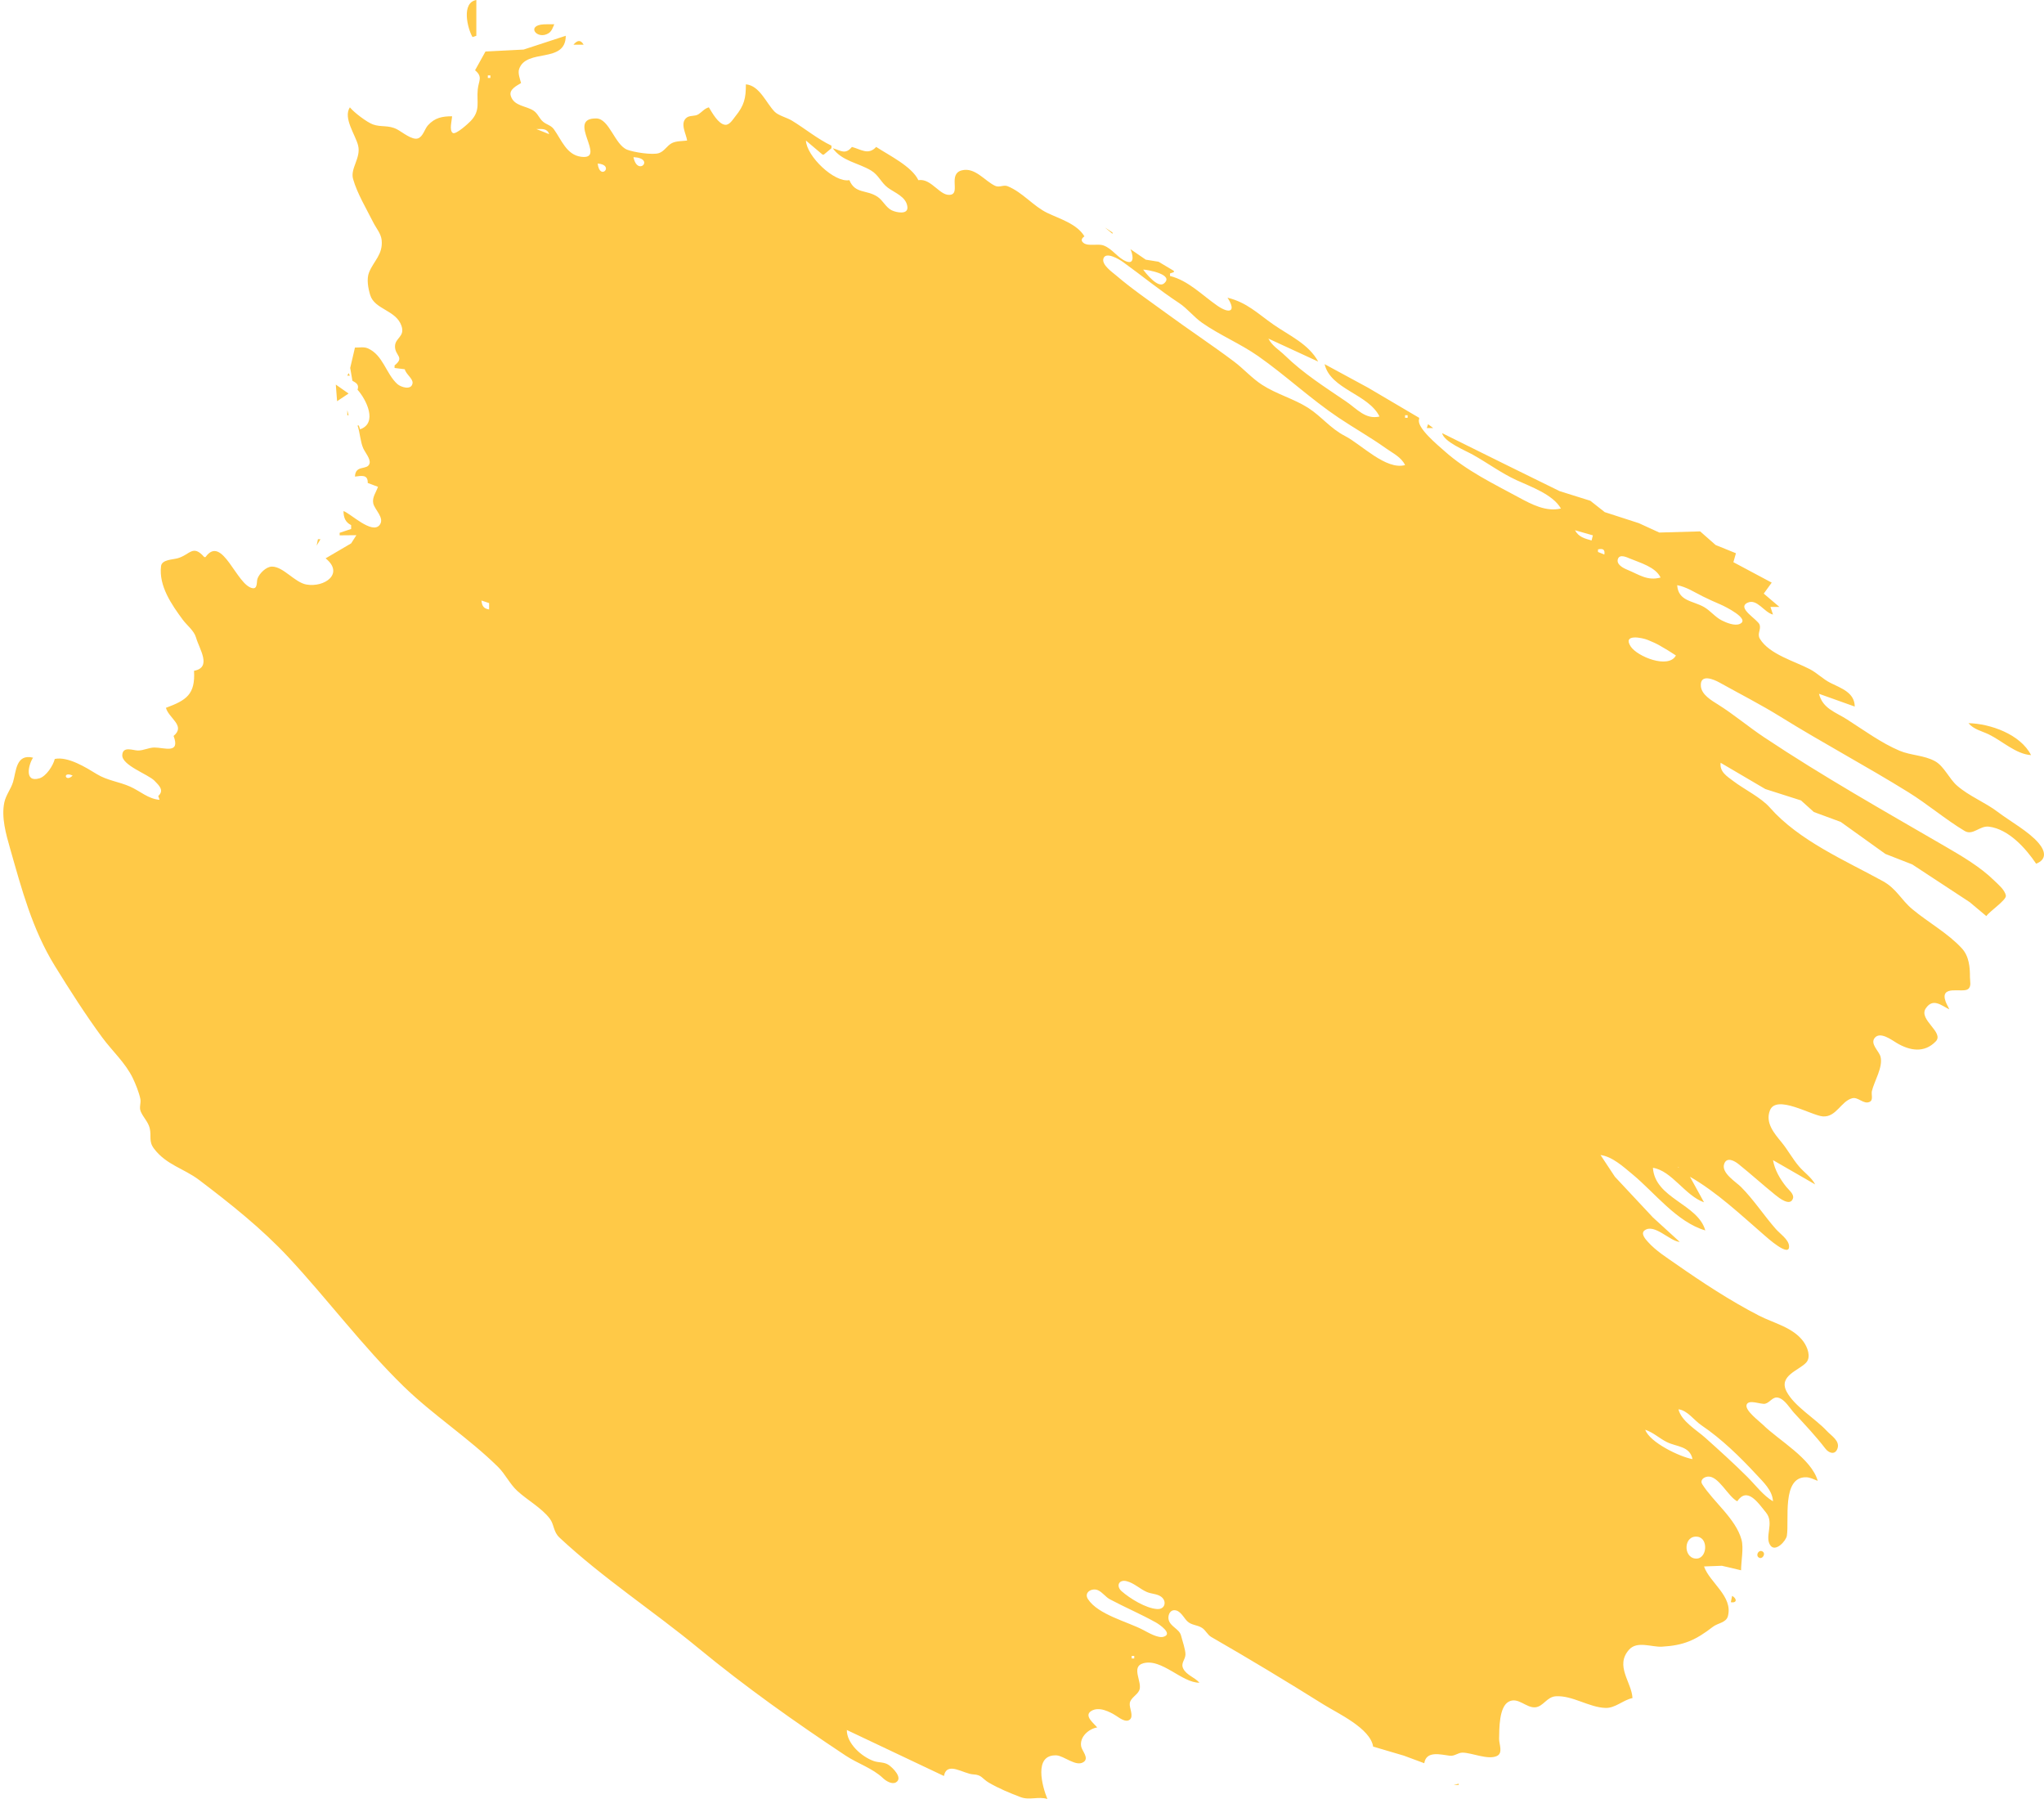 <svg xmlns:inkscape="http://www.inkscape.org/namespaces/inkscape" xmlns:sodipodi="http://sodipodi.sourceforge.net/DTD/sodipodi-0.dtd" xmlns="http://www.w3.org/2000/svg" xmlns:svg="http://www.w3.org/2000/svg" id="svg1" width="1066.667" height="943.333" viewBox="0 0 1066.667 943.333" sodipodi:docname="mask-3.svg" inkscape:version="1.4 (e7c3feb100, 2024-10-09)"><defs id="defs1"></defs><g inkscape:groupmode="layer" inkscape:label="Image" id="g1"><path style="fill:#ffc947;fill-opacity:1;stroke:none" d="m 248.576,0 v 18.667 l -2,0.667 c -2.642,-4.544 -5.926,-17.957 2,-19.333 m 40.667,12.667 c -0.684,1.626 -1.354,3.648 -2.927,4.648 -5.993,3.81 -12.179,-4.173 -2.406,-4.622 1.773,-0.082 3.559,-0.026 5.333,-0.026 m 6,6 c -0.052,14.769 -20.539,6.325 -24.339,17.362 -0.749,2.177 0.455,5.175 1.006,7.305 -2.309,1.426 -6.379,3.35 -5.365,6.676 1.681,5.512 8.071,5.113 12.003,7.809 2.183,1.496 2.902,4.082 4.879,5.713 1.871,1.544 4.098,1.815 5.602,3.89 3.971,5.482 6.586,13.376 14.215,14.374 14.024,1.834 -8.323,-20.331 8,-19.988 6.717,0.141 9.566,13.682 16,16.287 3.291,1.332 13.351,2.93 16.664,1.78 2.854,-0.99 4.126,-3.846 6.695,-5.189 2.203,-1.152 5.522,-1.042 7.974,-1.352 -0.448,-3.444 -3.988,-9.116 -0.198,-11.982 1.71,-1.293 4.265,-0.518 6.138,-1.751 2.008,-1.322 3.018,-2.905 5.393,-3.601 1.731,2.78 4.852,8.661 8.474,9.115 2.32,0.291 4.169,-2.938 5.395,-4.449 4.632,-5.709 5.465,-9.463 5.465,-16.666 7.175,0.653 10.5,9.678 15.032,14.318 1.908,1.954 6.486,3.095 8.968,4.605 6.832,4.156 13.495,9.684 20.667,13.077 v 1.333 l -4,3.333 h -0.667 l -8.667,-7.333 c 0.323,8.104 14.785,22.107 22.667,20.667 3.062,7.28 8.877,4.83 14.657,8.646 2.881,1.902 4.329,5.521 7.403,7.065 2.233,1.122 8.647,2.542 8.228,-1.724 -0.524,-5.339 -6.611,-7.372 -10.217,-10.057 -3.496,-2.603 -4.755,-6.573 -8.739,-8.961 -6.777,-4.062 -15.193,-4.873 -19.999,-11.635 4.378,1.285 6.578,3.471 10,-0.667 4.932,1.349 8.528,4.433 12.667,0 6.556,4.319 18.619,10.144 22,17.333 7.064,-1.16 11.505,9.146 17.232,7.509 4.39,-1.255 -1.652,-10.844 5.461,-12.628 6.889,-1.727 11.852,5.45 17.316,8.059 2.317,1.106 4.378,-0.69 6.657,0.249 7.826,3.226 13.276,10.375 20.667,13.926 6.411,3.08 15.488,5.696 19.333,12.218 -1.321,0.891 -2.151,2.169 -0.442,3.449 2.528,1.894 7.383,0.184 10.442,1.307 4.681,1.718 7.41,6.67 11.99,8.354 4.652,1.711 3.012,-4.414 2.01,-6.443 l 8,5.485 6.667,1.078 8,4.771 V 142 l -2,0.667 V 144 c 9.479,2.342 16.714,9.971 24.667,15.487 6.554,4.545 10.037,3.005 5.333,-4.153 10.158,2.454 15.798,8.33 24.01,14.032 8.361,5.805 18.283,10.082 23.324,19.301 l -26,-12 c 2.041,3.923 5.523,5.791 8.604,8.782 9.785,9.502 20.657,16.348 32.062,24.114 5.548,3.778 10.06,9.482 17.333,7.771 C 714,205.451 694.384,203.213 691.243,190 L 713.969,202.314 740.576,218 v 0.667 c -1.649,4.296 9.947,13.753 13.333,16.777 11.338,10.124 25.353,16.895 38.667,24.095 6.624,3.582 14.238,7.637 22,5.794 -4.204,-7.396 -15.942,-11.453 -23.333,-14.873 -7.853,-3.634 -15.09,-8.993 -22.667,-13.22 -4.126,-2.302 -15.01,-6.704 -16,-11.24 l 33.333,16.502 28,13.762 16,5.015 7.524,5.935 17.81,5.762 10.667,4.89 21.324,-0.598 8.079,7.109 10.597,4.289 -1.333,4.667 20,10.667 -4.154,5.73 8.154,6.936 h -4.667 l 1.333,4 c -4.647,-1.12 -8.3,-8.467 -13.251,-6.188 -5.951,2.739 5.409,8.763 6.282,11.524 0.819,2.59 -1.459,4.677 0.14,7.32 4.907,8.109 18.261,11.713 26.162,15.893 3.797,2.009 6.773,5.167 10.667,7.108 5.708,2.845 12.581,5.052 12.667,12.343 l -18.667,-6.667 c 1.964,7.769 8.602,9.514 14.667,13.394 8.639,5.526 17.877,12.301 27.333,16.297 6,2.535 12.913,2.331 18.638,5.526 4.611,2.573 7.289,9.08 11.362,12.66 6.355,5.587 14.581,8.656 21.323,13.786 6.441,4.901 16.27,10.237 21.386,16.349 3.432,4.1 4.255,8.418 -1.377,10.654 -5.351,-7.938 -14.312,-18.062 -24.667,-19.338 -4.816,-0.593 -8.344,4.83 -12.667,2.236 -10.104,-6.064 -19.272,-13.946 -29.333,-20.188 -21.968,-13.628 -44.707,-25.703 -66.667,-39.333 -10.363,-6.433 -21.347,-12.011 -32,-17.95 -2.924,-1.63 -10.133,-4.714 -9.638,1.907 0.335,4.488 5.623,7.514 8.972,9.616 8.316,5.221 15.82,11.6 24,17.05 30.79,20.517 62.758,38.511 94.667,57.05 8.64,5.02 18.175,10.612 25.333,17.626 2.099,2.057 5.631,4.888 6.192,7.954 0.416,2.274 -8.448,8.15 -10.192,10.703 l -8.667,-7.271 -30,-19.697 -14,-5.462 -23.333,-16.721 -13.997,-5.154 -6.739,-6.053 -18.597,-5.937 -23.333,-13.705 c -0.596,4.703 3.271,7.015 6.667,9.583 5.74,4.34 14.405,8.53 19.024,13.779 15.208,17.282 39.218,27.544 58.976,38.402 7.138,3.922 9.467,9.686 15.336,14.594 8.229,6.881 18.58,12.539 25.846,20.425 3.867,4.197 4.296,9.961 4.271,15.218 -0.01,1.997 0.897,4.728 -1.077,6.141 -2.897,2.074 -14.889,-2.571 -11.599,6.522 0.496,1.372 1.334,2.649 1.891,4.003 -4.263,-2.12 -8.492,-6.06 -12.255,-0.55 -4.052,5.933 9.8,12.479 5.178,17.271 -5.986,6.205 -13.537,4.847 -20.257,0.877 -2.703,-1.597 -8.713,-6.248 -11.587,-2.717 -2.533,3.112 2.252,6.851 3.025,9.785 1.43,5.432 -3.293,12.801 -4.507,18 -0.397,1.699 0.859,4.649 -1.152,5.587 -3.205,1.496 -5.95,-2.709 -9.112,-1.881 -5.845,1.532 -8.325,9.992 -15.333,9.472 -5.855,-0.434 -24.254,-11.651 -27.598,-3.15 -2.561,6.512 2.315,12.092 6.046,16.637 3.314,4.038 5.741,8.669 9.171,12.667 2.741,3.195 6.399,5.591 8.381,9.333 l -22,-12.667 c 0.888,5.158 3.722,9.957 6.978,14 1.188,1.475 4.105,3.718 3.458,5.901 -1.352,4.562 -7.377,-0.251 -9.103,-1.642 -6.545,-5.276 -12.782,-10.935 -19.333,-16.2 -2.1,-1.688 -6.26,-4.021 -7.528,0.065 -1.444,4.654 6.199,9.23 8.851,11.886 6.614,6.625 11.967,14.921 18.2,21.99 2.071,2.349 6.484,5.29 6.832,8.628 0.716,6.852 -11.841,-4.555 -13.023,-5.577 -12.316,-10.659 -24.49,-22.228 -38.667,-30.384 l 7.333,13.333 c -9.865,-3.441 -16.852,-16.513 -26.667,-18 1.075,16.05 23.432,18.769 27.333,32.667 -14.824,-4.279 -26.536,-19.831 -38,-29.277 -4.677,-3.854 -10.47,-9.245 -16.667,-10.056 l 7.493,11.333 19.84,21.22 14,12.78 c -5.138,-0.278 -13.296,-9.86 -18.385,-5.981 -2.169,1.654 0.611,4.672 1.788,5.981 4.203,4.672 9.491,7.946 14.597,11.52 13.755,9.628 28.397,19.223 43.333,26.931 7.644,3.945 17.884,6.126 23.261,13.612 1.97,2.743 4.088,7.904 1.399,10.878 -3.686,4.077 -14.531,6.845 -10.278,15.059 4.039,7.802 15.01,14.127 21.064,20.657 2.318,2.5 7.061,5.206 5.481,9.303 -1.297,3.363 -4.492,2.181 -6.199,-0.033 -5.27,-6.835 -10.519,-12.333 -16.343,-18.654 -2.262,-2.455 -4.913,-7.22 -8.387,-8.013 -2.849,-0.651 -4.275,2.602 -6.779,3.168 -2.18,0.493 -8.604,-2.486 -9.656,0.53 -1.02,2.923 6.609,8.567 8.436,10.372 8.313,8.214 25.379,17.622 28.667,29.336 -1.95,-0.692 -3.889,-1.815 -6,-1.866 -12.909,-0.311 -8.806,22.557 -10.099,30.506 -0.447,2.745 -5.901,8.64 -8.533,5.137 -3.35,-4.458 2.077,-11.723 -2.262,-17.111 -4.443,-5.518 -9.89,-13.681 -15.106,-6 -4.84,-2.511 -9.78,-13.374 -15.33,-12.879 -2.119,0.189 -4.282,1.857 -2.895,4.032 5.865,9.198 17.43,17.935 20.45,28.847 1.22,4.409 -0.224,11.301 -0.224,16 l -10,-2.352 -9.333,0.352 c 2.967,8.49 15.227,15.589 12.455,25.971 -0.905,3.389 -5.32,3.578 -7.788,5.489 -9.074,7.024 -15.24,9.759 -26.667,10.401 -5.37,0.302 -12.906,-3.175 -17.124,1.569 -7.504,8.441 1.357,16.901 1.791,25.237 -4.853,1.018 -8.99,5.289 -14,5.155 -8.637,-0.23 -17.359,-6.623 -26,-6.082 -4.73,0.296 -6.495,5.337 -10.669,5.752 -4.819,0.479 -9.052,-5.633 -13.995,-2.893 -4.993,2.768 -4.85,14.07 -4.942,19.401 -0.047,2.715 2.22,7.4 -1.212,8.931 -4.729,2.108 -12.963,-1.731 -17.848,-1.786 -2.415,-0.027 -4.126,1.927 -6.667,1.619 -4.736,-0.574 -12.267,-2.805 -13.333,3.903 l -10.667,-3.954 -16,-4.712 c -1.517,-9.626 -18.464,-17.316 -26,-22.033 -19.321,-12.095 -38.649,-23.75 -58.484,-35.166 -2.018,-1.162 -2.88,-3.529 -4.879,-4.794 -2.506,-1.587 -5.524,-1.287 -7.721,-3.492 -1.89,-1.897 -3.652,-5.87 -6.88,-5.677 -2.416,0.144 -3.292,3.202 -2.711,5.162 1.05,3.542 5.586,4.659 6.439,8.116 0.62,2.512 2.375,7.468 2.284,9.884 -0.103,2.723 -2.585,4.447 -1.157,7.307 1.722,3.448 6.025,4.538 8.442,7.36 -9.17,0.064 -19.607,-12.801 -29.32,-10.149 -6.682,1.825 -0.227,10.001 -2.073,14.122 -1.152,2.572 -4.5,3.865 -4.948,6.72 -0.366,2.338 2.258,6.853 -0.064,8.611 -2.088,1.581 -5.231,-0.884 -6.928,-1.971 -3.422,-2.192 -9.111,-5.129 -13.171,-2.547 -3.919,2.492 1.535,6.51 3.171,8.547 -4.408,0.701 -9.363,4.978 -8.351,10 0.46,2.284 4.159,5.916 1.332,7.979 -3.923,2.862 -10.327,-3.254 -14.314,-3.41 -12.01,-0.469 -7.342,16.317 -4.667,22.764 -4.8,-1.481 -9.262,0.811 -14,-0.978 -5.47,-2.066 -11.565,-4.597 -16.595,-7.571 -3.566,-2.108 -3.551,-4.059 -8.072,-4.288 -5.219,-0.263 -13.694,-7.09 -15.333,0.837 l -50.667,-24 c -0.061,6.923 7.524,13.856 14,16.182 2.742,0.985 5.467,0.368 7.997,2.161 1.948,1.38 7.398,6.636 3.71,8.943 -2.095,1.311 -5.301,-0.708 -6.791,-2.125 -5.537,-5.267 -13.129,-7.553 -19.583,-11.83 -26.299,-17.425 -52.329,-35.887 -76.667,-55.941 -23.838,-19.643 -49.999,-36.667 -72.604,-57.776 -3.319,-3.099 -2.699,-6.803 -5.131,-9.971 -4.274,-5.567 -11.748,-9.631 -16.921,-14.422 -3.991,-3.697 -6.208,-8.714 -10.039,-12.494 -15.349,-15.146 -33.862,-27.005 -49.305,-42.069 -21.566,-21.038 -39.576,-45.334 -60.06,-67.324 -13.892,-14.914 -30.39,-28.031 -46.607,-40.312 -7.986,-6.048 -17.095,-7.836 -23.544,-16.354 -2.916,-3.852 -1.241,-6.507 -2.241,-10.667 -0.795,-3.307 -3.373,-5.634 -4.67,-8.667 -0.987,-2.307 0.249,-4.359 -0.227,-6.667 -0.672,-3.252 -2.423,-7.65 -3.867,-10.667 -3.888,-8.12 -10.75,-14.187 -16.013,-21.333 -8.711,-11.826 -17.008,-24.825 -24.727,-37.333 -11.818,-19.149 -17.304,-40.08 -23.377,-61.333 -2.115,-7.402 -4.637,-16.272 -2.988,-24 0.835,-3.914 3.434,-6.929 4.556,-10.667 1.641,-5.472 1.448,-14.832 10.433,-12.667 -2.283,3.397 -4.847,13.217 3.331,10.776 3.541,-1.057 7.184,-6.693 8.003,-10.109 6.903,-1.434 16.373,4.511 22,7.954 5.414,3.314 11.637,3.947 17.333,6.49 5.297,2.364 9.331,6.362 15.333,6.889 l -0.667,-2 c 3.217,-2.911 0.505,-5.447 -2.01,-7.997 -3.3,-3.345 -17.072,-8.022 -16.769,-13.367 0.272,-4.79 5.558,-2.418 8.112,-2.368 2.92,0.057 5.692,-1.554 8.667,-1.562 5.143,-0.014 13.621,3.546 10,-6.039 6.443,-5.361 -2.443,-9.118 -4,-14.667 10.65,-3.969 15.4,-6.96 14.667,-19.333 9.476,-1.721 2.783,-11.26 1.047,-17.333 -1.04,-3.639 -4.744,-6.355 -6.943,-9.333 -5.783,-7.835 -12.576,-17.598 -11.312,-27.961 0.411,-3.37 5.906,-3.346 8.542,-4.052 6.55,-1.754 7.977,-7.54 14,-0.654 h 0.667 c 8.733,-12.241 16.244,15.002 24.618,16.246 2.631,0.391 1.97,-3.448 2.474,-4.913 0.935,-2.719 4.518,-6.361 7.575,-6.362 5.972,-0.002 11.846,8.286 18,9.357 9.501,1.654 19.863,-5.717 10,-13.662 l 13.33,-7.818 2.723,-4.264 -8.719,0.082 V 278 l 6,-2 v -2 c -3.119,-1.6 -3.899,-3.949 -4,-7.333 3.504,1.036 14.953,12.43 18.904,7.198 2.718,-3.598 -2.634,-7.886 -3.359,-11.198 -0.693,-3.166 1.519,-5.817 2.454,-8.667 l -5.333,-2 c 0.146,-4.518 -3.204,-3.768 -6.667,-3.333 0.211,-6.442 6.567,-3.04 7.616,-6.879 0.627,-2.294 -2.368,-5.802 -3.261,-7.788 -1.581,-3.519 -1.677,-8.135 -3.022,-12 h 0.667 l 0.667,2 c 9.32,-3.244 3.338,-15.41 -1.333,-20.667 0.902,-2.519 -0.508,-3.502 -2.667,-4.667 l -1.155,-6.693 2.488,-10.64 c 2.228,0.106 4.546,-0.508 6.667,0.408 8.027,3.47 9.514,13.311 15.473,18.662 1.763,1.583 7.342,3.441 7.913,-0.466 0.338,-2.316 -3.519,-4.748 -4.053,-7.271 L 205.91,192 v -1.333 c 5.466,-4.357 0.162,-5.009 0.221,-9.974 0.053,-4.49 5.333,-4.985 3.373,-10.693 -2.827,-8.233 -13.967,-8.462 -16.299,-16.003 -1.07,-3.459 -2.017,-8.417 -0.606,-11.884 2.46,-6.046 7.279,-9.308 6.57,-16.78 -0.331,-3.491 -2.89,-6.289 -4.412,-9.333 -3.483,-6.965 -8.444,-15.203 -10.517,-22.667 -1.521,-5.477 4.188,-10.921 2.658,-17.333 -1.334,-5.594 -7.982,-14.402 -4.322,-20 2.154,2.673 8.865,7.77 12.029,8.921 4.309,1.569 8.019,0.167 12.638,2.582 2.57,1.344 7.879,5.811 10.92,4.691 2.642,-0.973 3.413,-4.884 5.176,-6.834 3.586,-3.967 7.496,-4.69 12.57,-4.693 -0.041,2.005 -1.639,7.433 0.393,8.719 1.581,1.001 8.068,-4.93 9.303,-6.228 5.269,-5.536 3.05,-9.77 3.707,-16.491 0.446,-4.56 2.781,-6.541 -1.403,-10 l 5.432,-9.788 19.901,-1.019 22,-7.193 m 9.333,4.667 h -5.333 c 1.925,-2.282 3.746,-2.84 5.333,0 m -50,16 v 1.333 h 1.333 v -1.333 h -1.333 m 25.333,28 6.667,2.667 c -1.04,-3.133 -3.77,-2.664 -6.667,-2.667 m 50.667,14.667 c 2.121,10.421 11.505,0.535 0,0 m -18.667,3.333 c 1.046,9.36 9.167,0.693 0,0 m 7.556,5.111 0.222,0.445 -0.222,-0.445 m 257.111,28.222 4,2.667 V 122 l -4,-3.333 m 156.667,124 c -1.974,-4.142 -6.374,-6.179 -10,-8.761 -8.055,-5.735 -16.503,-10.48 -24.607,-15.902 -14.591,-9.761 -27.694,-22.129 -42.06,-32.19 -9.328,-6.533 -20.043,-10.916 -29.333,-17.441 -4.339,-3.047 -7.585,-7.399 -12,-10.301 -10.134,-6.663 -19.401,-14.292 -29.333,-21.454 -1.675,-1.208 -8.845,-5.59 -10.076,-1.74 -1.052,3.293 4.707,7.182 6.742,8.931 8.103,6.965 17.393,13.265 26,19.575 11.674,8.558 23.738,16.516 35.333,25.212 5.087,3.815 9.337,8.698 14.667,12.16 7.582,4.925 16.59,7.289 24,11.999 6.964,4.426 11.701,10.833 19.333,14.741 8.425,4.313 21.326,17.915 31.333,15.17 m -136.667,-102 c 1.431,2.025 7.684,9.782 10.778,7.285 5.823,-4.698 -8.722,-7.285 -10.778,-7.285 m 42.667,12.667 0.667,2 -0.667,-2 M 210.576,194 209.91,194.667 210.576,194 m -28.667,0.667 0.667,1.333 h -1.333 l 0.667,-1.333 m 499.333,4 2,-1.333 -2,1.333 m -506,2 6.667,4.667 -6,4 -0.667,-8.667 m 6,13.333 0.667,2.667 H 181.243 V 214 m 552,2.667 V 218 h 1.333 v -1.333 h -1.333 m 14.667,6.667 h -3.333 l 0.667,-2 2.667,2 m 74,53.333 c 1.954,3.563 4.955,4.28 8.667,5.333 l 0.667,-2.667 -9.333,-2.667 m -654.667,4.667 -2,3.333 0.667,-3.333 h 1.333 m 666.667,5.333 v 1.333 l 3.333,1.333 c 0.415,-2.71 -0.807,-3.243 -3.333,-2.667 m 32.667,14.667 c -2.621,-5.489 -10.669,-7.682 -16,-9.897 -1.616,-0.672 -5.258,-2.429 -6.225,0.109 -1.124,2.948 2.804,4.89 4.892,5.745 6.187,2.534 10.41,5.931 17.333,4.043 m 0,-8 4.667,2.667 -4.667,-2.667 m 8.667,12 c 0.563,8.396 8.244,8.095 14,11.392 3.409,1.953 5.762,5.231 9.333,7.022 2.359,1.183 6.593,2.933 9.231,1.84 6.055,-2.51 -7.941,-9.311 -9.898,-10.154 -3.149,-1.357 -6.265,-2.732 -9.333,-4.265 -4.256,-2.127 -8.616,-4.995 -13.333,-5.835 m -624,8 c 0.321,2.85 1.091,4.192 4,4.667 v -3.333 l -4,-1.333 m 623.333,28.667 c -2.819,-1.865 -5.712,-3.664 -8.667,-5.307 -1.926,-1.071 -3.964,-1.946 -6,-2.785 -2.857,-1.178 -13.346,-3.389 -8.928,3.397 3.46,5.316 19.829,11.871 23.595,4.695 m -777.333,5.333 -0.667,0.667 0.667,-0.667 m 872,21.333 -0.667,0.667 0.667,-0.667 m 2.667,1.333 0.667,2 -0.667,-2 m -867.333,6.667 0.667,0.667 -0.667,-0.667 m 955.333,17.333 c -7.92,-0.526 -15.051,-7.422 -22,-10.787 -3.811,-1.845 -7.804,-2.541 -10.667,-5.88 11.424,0.237 27.174,5.82 32.667,16.667 M 37.91,404.667 c -5.545,-2.518 -3.864,3.901 0,0 M 875.91,608.889 c -0.516,0 -0.107,0.332 0.222,0.222 l -0.222,-0.222 m 0,126.444 c 1.489,6.21 9.435,10.778 13.997,14.857 7.319,6.543 14.999,13.484 22.003,20.476 4.203,4.196 8.205,9.64 13.333,12.667 -0.312,-5.717 -5.013,-9.994 -8.726,-14 -8.589,-9.269 -18.12,-18.567 -28.608,-25.654 -3.877,-2.62 -7.307,-7.812 -12,-8.346 m -17.333,10.667 c 2.283,6.572 18.016,14.147 24.667,15.333 -1.42,-6.891 -8.225,-6.353 -13.333,-8.875 -4.031,-1.99 -6.933,-4.959 -11.333,-6.458 m 86.667,45.333 -2,1.333 2,-1.333 m -59.363,10.49 c -7.212,-0.955 -7.664,10.519 -1.301,11.369 6.265,0.837 7.254,-10.581 1.301,-11.369 m 33.801,7.627 c 2.128,1.12 -0.069,4.56 -1.941,3.159 -1.656,-1.238 0.059,-4.15 1.941,-3.159 m -331.771,15.559 c -4.099,-0.988 -5.611,2.57 -2.568,5.251 4.29,3.781 12.705,8.962 18.567,9.296 4.201,0.239 5.122,-4.246 1.961,-6.49 -2.083,-1.479 -4.971,-1.389 -7.294,-2.37 -3.663,-1.548 -6.746,-4.742 -10.666,-5.687 m -14.917,4.726 c -3.105,-1.382 -7.541,1.087 -5.226,4.648 5.262,8.094 20.524,11.723 28.81,16.07 2.512,1.318 7.653,4.406 10.567,3.579 5.285,-1.5 -2.304,-6.564 -3.901,-7.457 -7.811,-4.372 -16.1,-7.877 -23.999,-12.083 -2.316,-1.233 -3.957,-3.735 -6.251,-4.757 m 330.25,6.265 0.667,-3.333 c 2.535,1.407 2.687,3.848 -0.667,3.333 m -312.667,28 v 1.333 h 1.333 v -1.333 h -1.333 m 170.667,66.667 v 0.667 h -2.667 z" id="path1"></path></g></svg>
